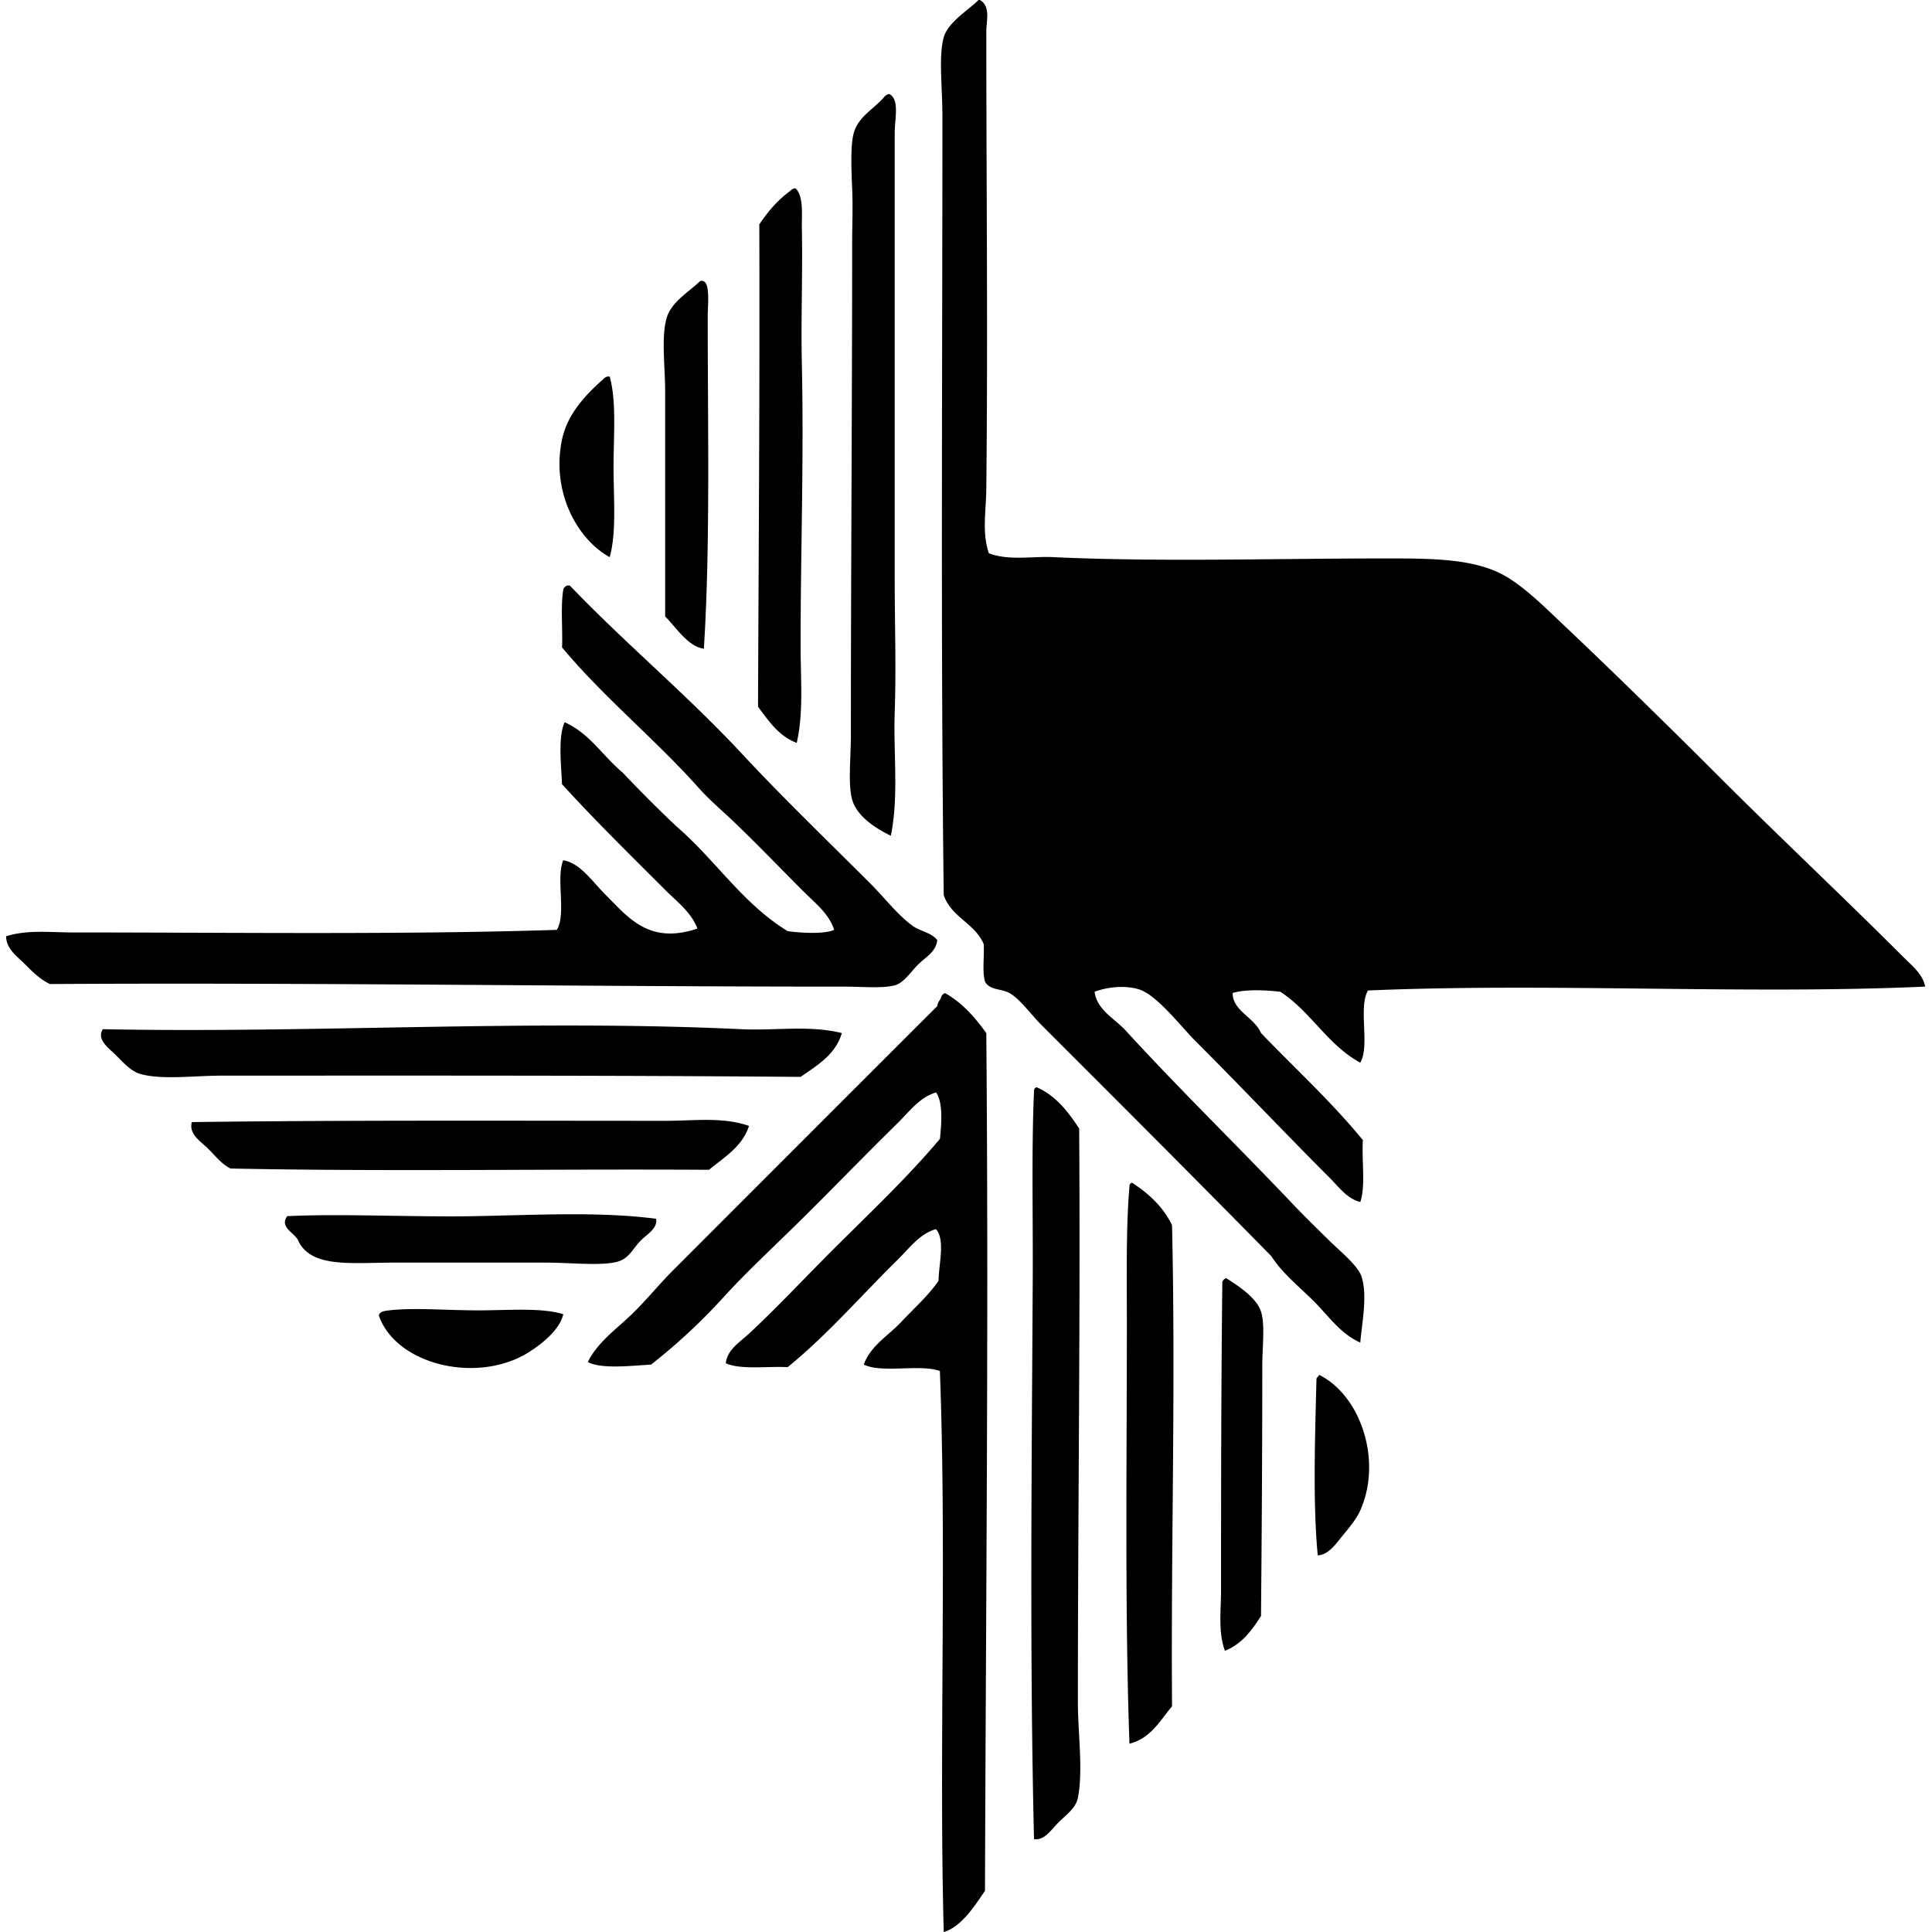 <svg xmlns="http://www.w3.org/2000/svg" width="200" height="200" fill="none" viewBox="0 0 200 200">
  <path fill="#000" fill-rule="evenodd" d="M101.434 0c1.147.623.668 2.224.668 3.205 0 15.824.172 31.083 0 47.395-.024 2.275-.464 4.583.267 6.675 2.089.792 4.456.294 6.675.4 10.902.514 22.933.132 34.712.132 4.901 0 9.11.08 12.148 1.87 2.004 1.179 3.989 3.156 5.874 4.94 5.33 5.039 11.254 10.854 16.288 15.888 6.266 6.266 12.659 12.259 18.96 18.56.89.89 2.004 1.751 2.269 3.069-18.69.835-38.66-.408-57.678.4-1.034 1.726.217 5.733-.8 7.475-3.377-1.827-5.121-5.291-8.276-7.342-1.487-.175-3.644-.279-4.94.132-.006 1.853 2.266 2.523 2.936 4.14 3.536 3.674 7.3 7.12 10.547 11.083-.138 2.088.3 4.749-.267 6.409-1.363-.334-2.256-1.591-3.202-2.537-4.586-4.585-9.084-9.351-13.887-14.152-1.463-1.463-4-4.797-5.874-5.341-1.458-.424-3.268-.222-4.538.266.218 1.868 2.089 2.785 3.205 4.005 5.598 6.115 11.557 11.906 17.489 18.156.949 1 2.29 2.32 3.605 3.605 1.163 1.143 2.974 2.595 3.337 3.74.647 2.033-.008 4.999-.133 6.81-2.038-.891-3.321-2.789-4.805-4.273-1.511-1.508-3.221-2.844-4.408-4.673-7.666-7.812-15.726-15.859-23.766-23.898-1.15-1.151-2.224-2.706-3.337-3.337-.811-.459-2.075-.281-2.539-1.201-.3-1.036-.053-2.616-.133-3.873-.909-2.16-3.369-2.77-4.137-5.073-.319-26.045-.136-52.784-.136-80.64 0-2.947-.41-6.176.136-8.142.434-1.58 2.674-2.921 3.604-3.873h.136Zm-9.347 9.746c1.055.602.533 2.537.533 4.005v46.33c0 4.583.16 9.116 0 13.62-.15 4.325.435 8.693-.4 12.815-1.514-.737-3.51-1.975-4.005-3.74-.446-1.59-.133-4.267-.133-6.674 0-15.901.133-35.108.133-50.868 0-1.797.087-3.838 0-5.742-.09-1.988-.172-4.357.135-5.606.443-1.802 2.06-2.534 3.205-3.872.098-.125.243-.202.4-.268h.132Zm-9.747 9.746c.878.795.642 2.728.669 4.14.092 4.708-.106 9.46 0 14.152.217 9.762-.133 19.323-.133 29.107 0 3.408.323 6.865-.4 10.014-1.871-.71-2.895-2.267-4.005-3.74.063-16.917.19-32.948.132-49.933.89-1.333 1.917-2.534 3.205-3.47.098-.124.241-.2.4-.267.043-.003.088-.003.133-.003Zm-9.878 9.615c1.156-.377.8 2.425.8 3.602 0 11.443.274 24.001-.4 34.447-1.67-.251-2.82-2.16-4.005-3.337V40.59c0-2.693-.413-5.606.136-7.61.466-1.717 2.335-2.762 3.47-3.872Zm-9.614 9.877h.267c.719 2.574.4 6.057.4 9.346 0 3.29.319 6.773-.4 9.347-3.347-1.843-6.064-6.73-4.94-12.148.57-2.749 2.542-4.732 4.273-6.277.098-.125.243-.204.4-.268Zm34.18 58.346c-.164 1.246-1.169 1.705-2.004 2.537-.74.74-1.452 1.885-2.404 2.136-1.286.337-3.395.133-5.206.133-27.444.003-55.027-.435-82.24-.268-1.056-.487-1.88-1.344-2.673-2.136-.713-.713-1.855-1.495-1.868-2.805 2.181-.705 4.615-.4 6.942-.4 16.744 0 34.095.247 50.067-.267 1.005-1.623-.116-5.368.668-7.21 1.771.31 2.942 2.142 4.406 3.605 2.359 2.359 4.495 5.144 9.478 3.472-.62-1.678-2.144-2.812-3.337-4.005-3.53-3.533-7.23-7.154-10.68-10.947-.073-2.015-.429-4.8.269-6.41 2.595 1.146 3.962 3.515 6.008 5.207a133.206 133.206 0 0 0 5.61 5.608c3.991 3.44 6.859 8.005 11.482 10.815 1.298.172 3.713.342 4.808-.135-.533-1.678-2.01-2.813-3.205-4.006-2.37-2.37-4.713-4.829-7.21-7.21-1.184-1.128-2.544-2.279-3.604-3.472-4.514-5.07-9.797-9.33-14.152-14.552.08-1.969-.164-4.256.133-6.008a.678.678 0 0 1 .4-.4h.268c5.68 5.94 12.084 11.249 17.889 17.49 4.084 4.39 8.786 8.923 13.218 13.352 1.482 1.482 2.866 3.305 4.406 4.405.76.552 1.948.684 2.531 1.471Zm.8 5.475c1.797 1.007 3.096 2.512 4.273 4.14.257 29.88-.045 58.937-.135 88.785-1.116 1.652-2.473 3.746-4.27 4.273-.501-18.533.315-39.341-.4-58.078-2.1-.747-5.962.265-7.878-.665.694-1.948 2.571-3.014 3.87-4.405 1.315-1.411 2.764-2.664 3.873-4.273.013-1.713.71-4.212-.266-5.341-1.667.44-2.804 2.027-4.005 3.204-3.67 3.597-7.28 7.775-11.35 11.083-2.16-.112-4.832.291-6.406-.401.13-1.394 1.484-2.216 2.404-3.069 2.865-2.661 5.688-5.688 8.546-8.546 3.814-3.817 7.784-7.535 11.214-11.615.165-1.513.342-3.798-.4-4.805-1.702.482-2.836 2.059-4.005 3.204-3.581 3.51-7.146 7.223-10.815 10.815-2.425 2.375-4.922 4.697-7.21 7.21a60.47 60.47 0 0 1-7.477 6.944c-1.855.096-5.113.499-6.541-.268.978-1.987 2.86-3.339 4.405-4.805 1.545-1.463 2.9-3.168 4.405-4.673 9.05-9.052 18.22-18.239 27.37-27.37.035-.411.29-.599.4-.936a.652.652 0 0 1 .398-.408Zm-10.678 4.138c-.677 2.261-2.543 3.331-4.274 4.537-19.511-.167-39.971-.129-59.811-.132-2.942 0-6.126.443-8.41-.133-1.066-.267-1.821-1.153-2.672-2.001-.679-.678-2.041-1.603-1.334-2.672 21.749.435 44.096-1.041 66.088 0 3.513.167 7.025-.437 10.412.401Zm20.16 5.608c2.011.88 3.255 2.531 4.405 4.273.135 19.201-.133 40.127-.133 59.411 0 3.114.56 7.066 0 9.881-.214 1.076-1.216 1.752-2.003 2.537-.785.784-1.461 1.898-2.537 1.733-.459-18.957-.236-38.712-.133-57.942.035-6.5-.135-13.465.133-19.493-.008-.228.098-.347.268-.4Zm-29.774 4.005c-.716 2.179-2.558 3.228-4.14 4.54-16.697-.1-33.308.202-49.533-.132-.92-.443-1.638-1.394-2.404-2.136-.7-.682-1.932-1.421-1.6-2.67 16.006-.209 32.533-.135 49.131-.132 2.895-.005 5.847-.419 8.546.53Zm39.385 63.951c-.488-13.793-.268-29.069-.268-43.525 0-4.825-.095-9.911.268-14.152-.006-.228.1-.345.267-.4 1.721 1.129 3.216 2.481 4.141 4.405.387 17.173-.12 32.701 0 49.8-1.259 1.503-2.206 3.316-4.408 3.872Zm-49-54.341c.183 1.047-1.02 1.62-1.736 2.405-.639.699-1.11 1.677-2.136 2.001-1.633.519-4.97.132-7.61.132H40.95c-4.52 0-8.583.573-10.014-2.136-.276-.92-2.083-1.45-1.203-2.672 5.624-.276 13.383.117 19.36 0 6.573-.122 12.959-.49 18.827.27Zm58.882 44.727c-.713-1.954-.401-4.191-.401-6.274 0-10.64.016-21.727.133-31.908a.668.668 0 0 1 .4-.4c1.249.8 3.138 2.019 3.605 3.469.435 1.347.132 3.658.132 5.606 0 8.769-.058 17.518-.132 25.902-.957 1.492-1.988 2.908-3.737 3.605ZM58.31 136.048c-.36 1.532-1.99 2.915-3.472 3.872-5.299 3.425-13.839 1.403-15.62-3.737.09-.448.678-.488 1.068-.535 2.47-.297 5.945 0 9.213 0 3.26 0 6.518-.308 8.811.4Zm78.104 24.966c-.528-5.523-.271-12.545-.133-18.291.048-.175.233-.21.268-.401 4.27 2.105 6.576 8.814 4.273 14.019-.417.941-1.188 1.84-1.869 2.67-.655.792-1.394 1.932-2.539 2.003Z" clip-rule="evenodd"/>
</svg>
